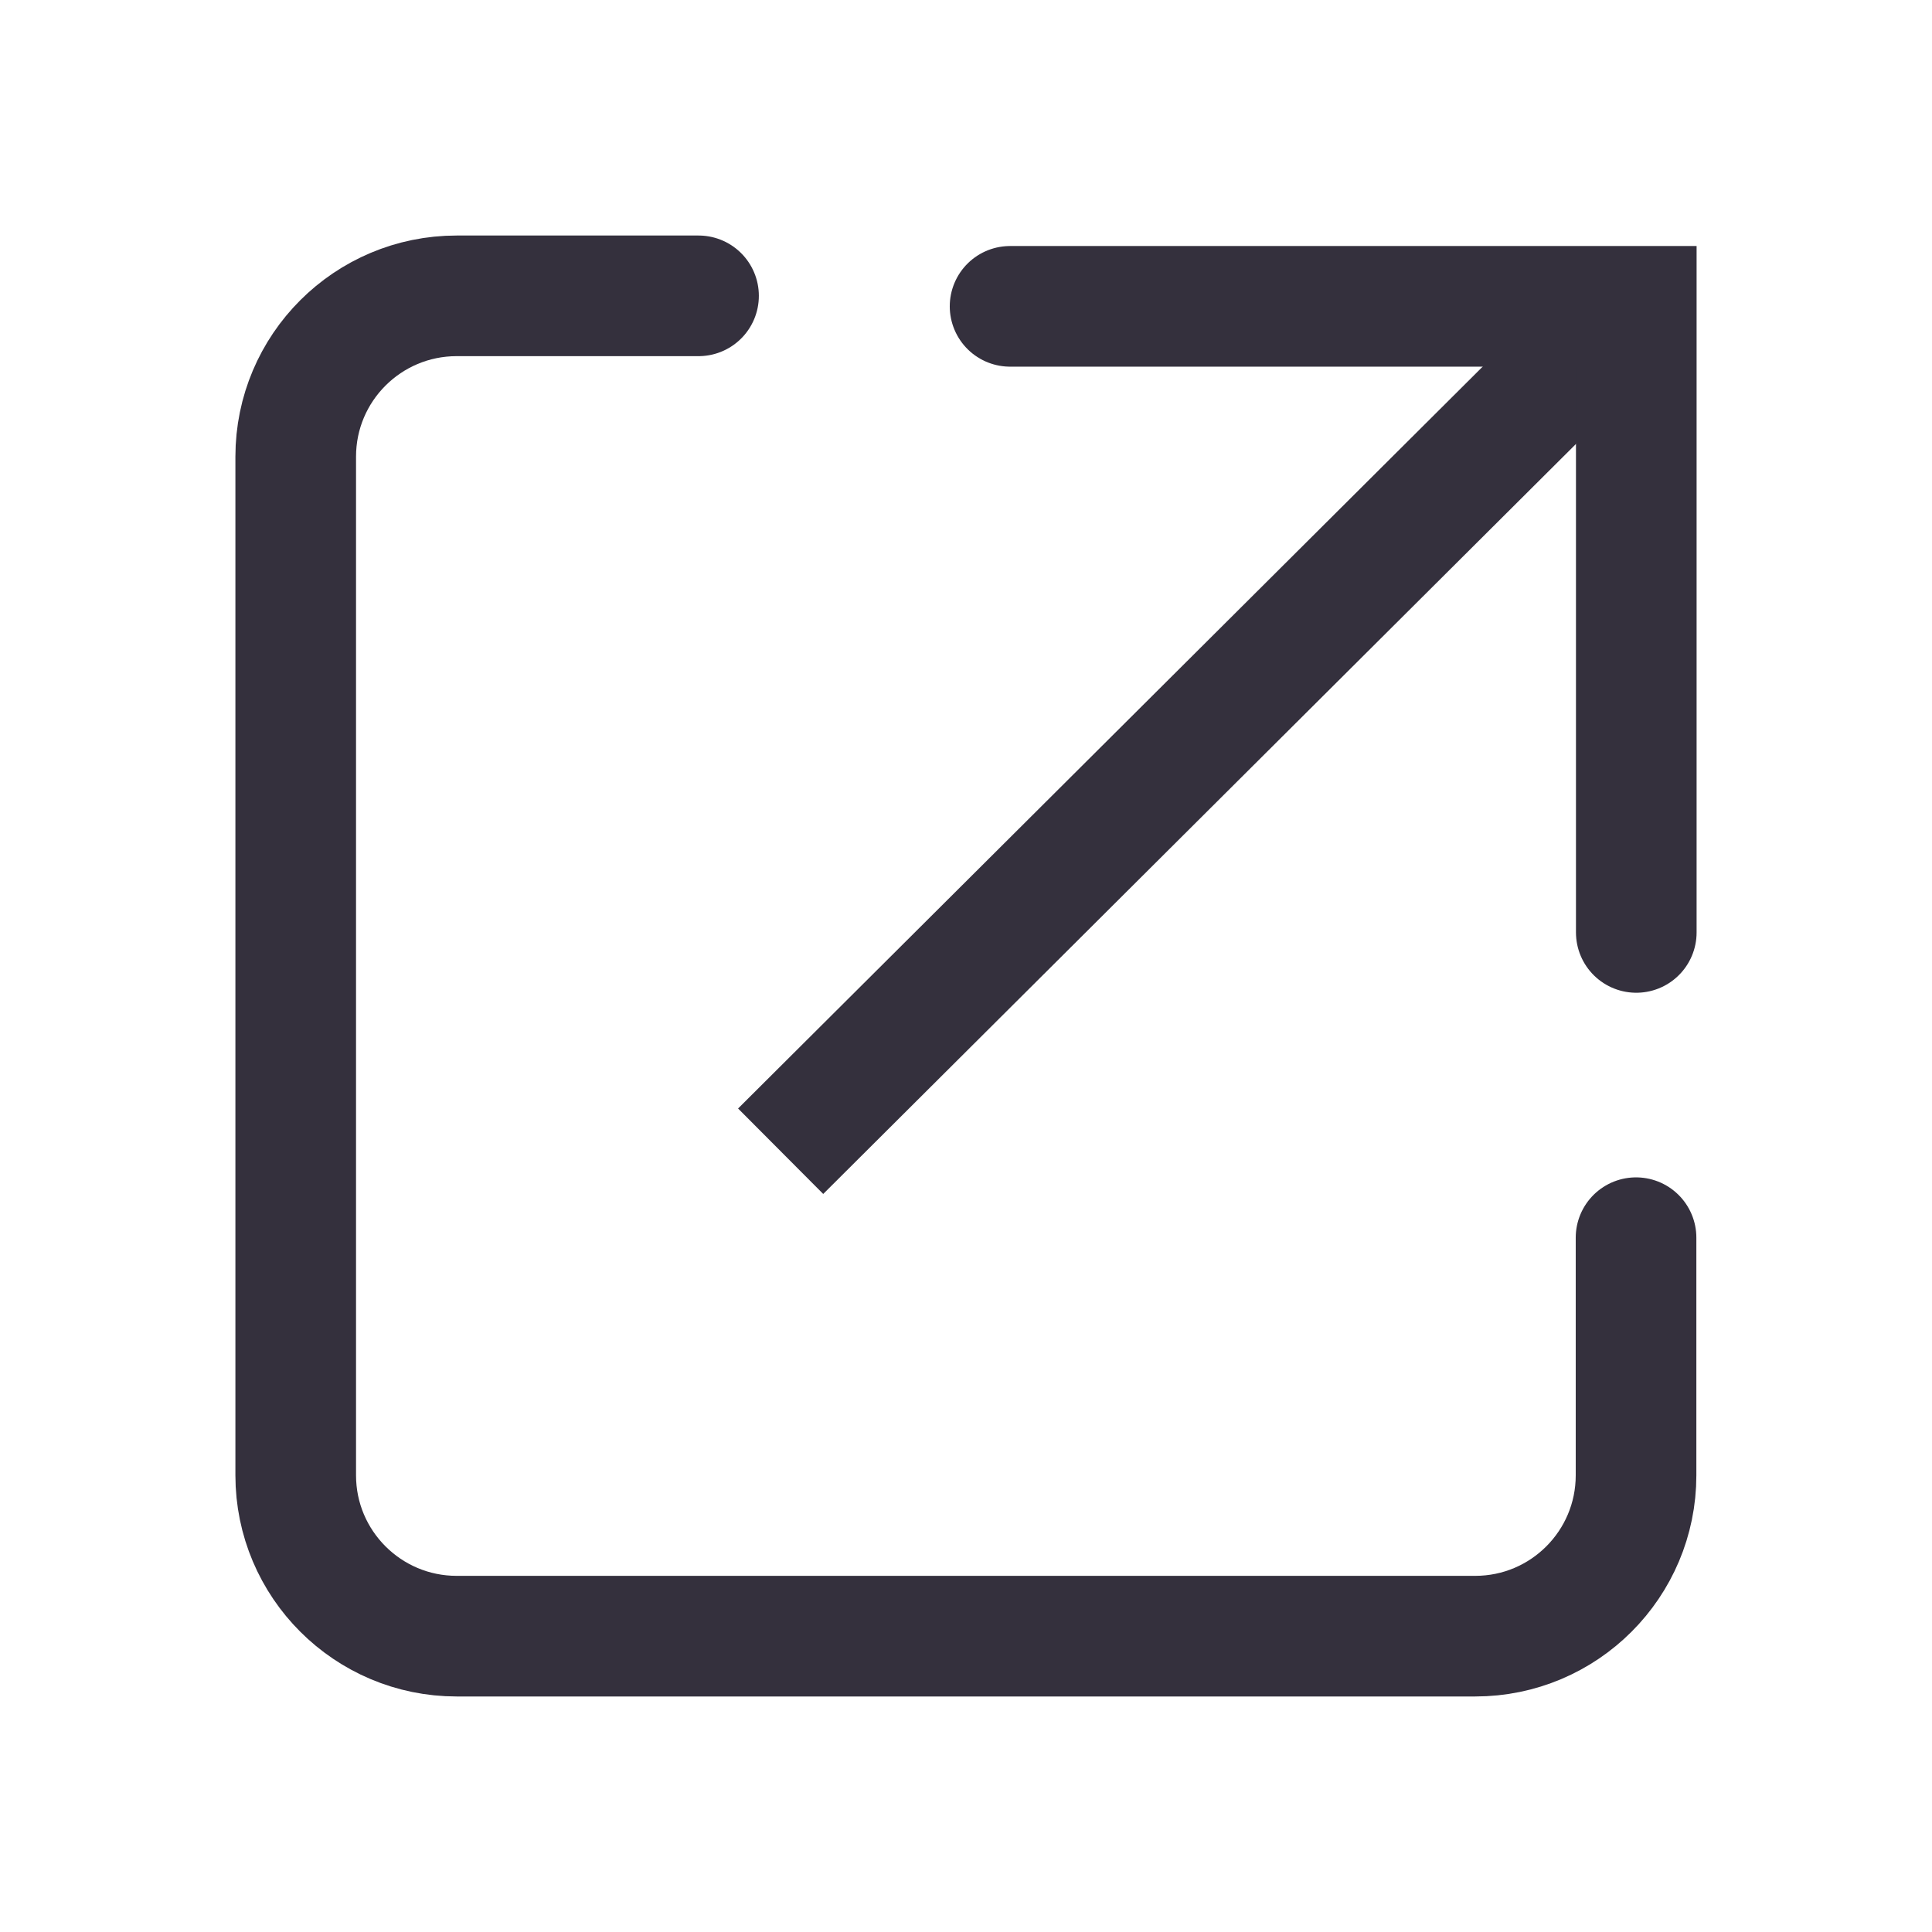 <svg width="16" height="16" viewBox="0 0 16 16" fill="none" xmlns="http://www.w3.org/2000/svg">
<path d="M13.549 10.25V12.218C13.549 12.953 12.953 13.55 12.217 13.55H3.782C3.046 13.55 2.449 12.953 2.449 12.218V3.782C2.449 3.046 3.046 2.45 3.782 2.45L5.785 2.45" stroke="#34303D" stroke-width="0.999" stroke-linecap="round"/>
<path d="M13.549 2.476L6.465 9.534" stroke="#34303D" stroke-width="0.999"/>
<path d="M13.551 7.722V2.537L8.365 2.537" stroke="#34303D" stroke-width="0.999" stroke-linecap="round"/>
</svg>
